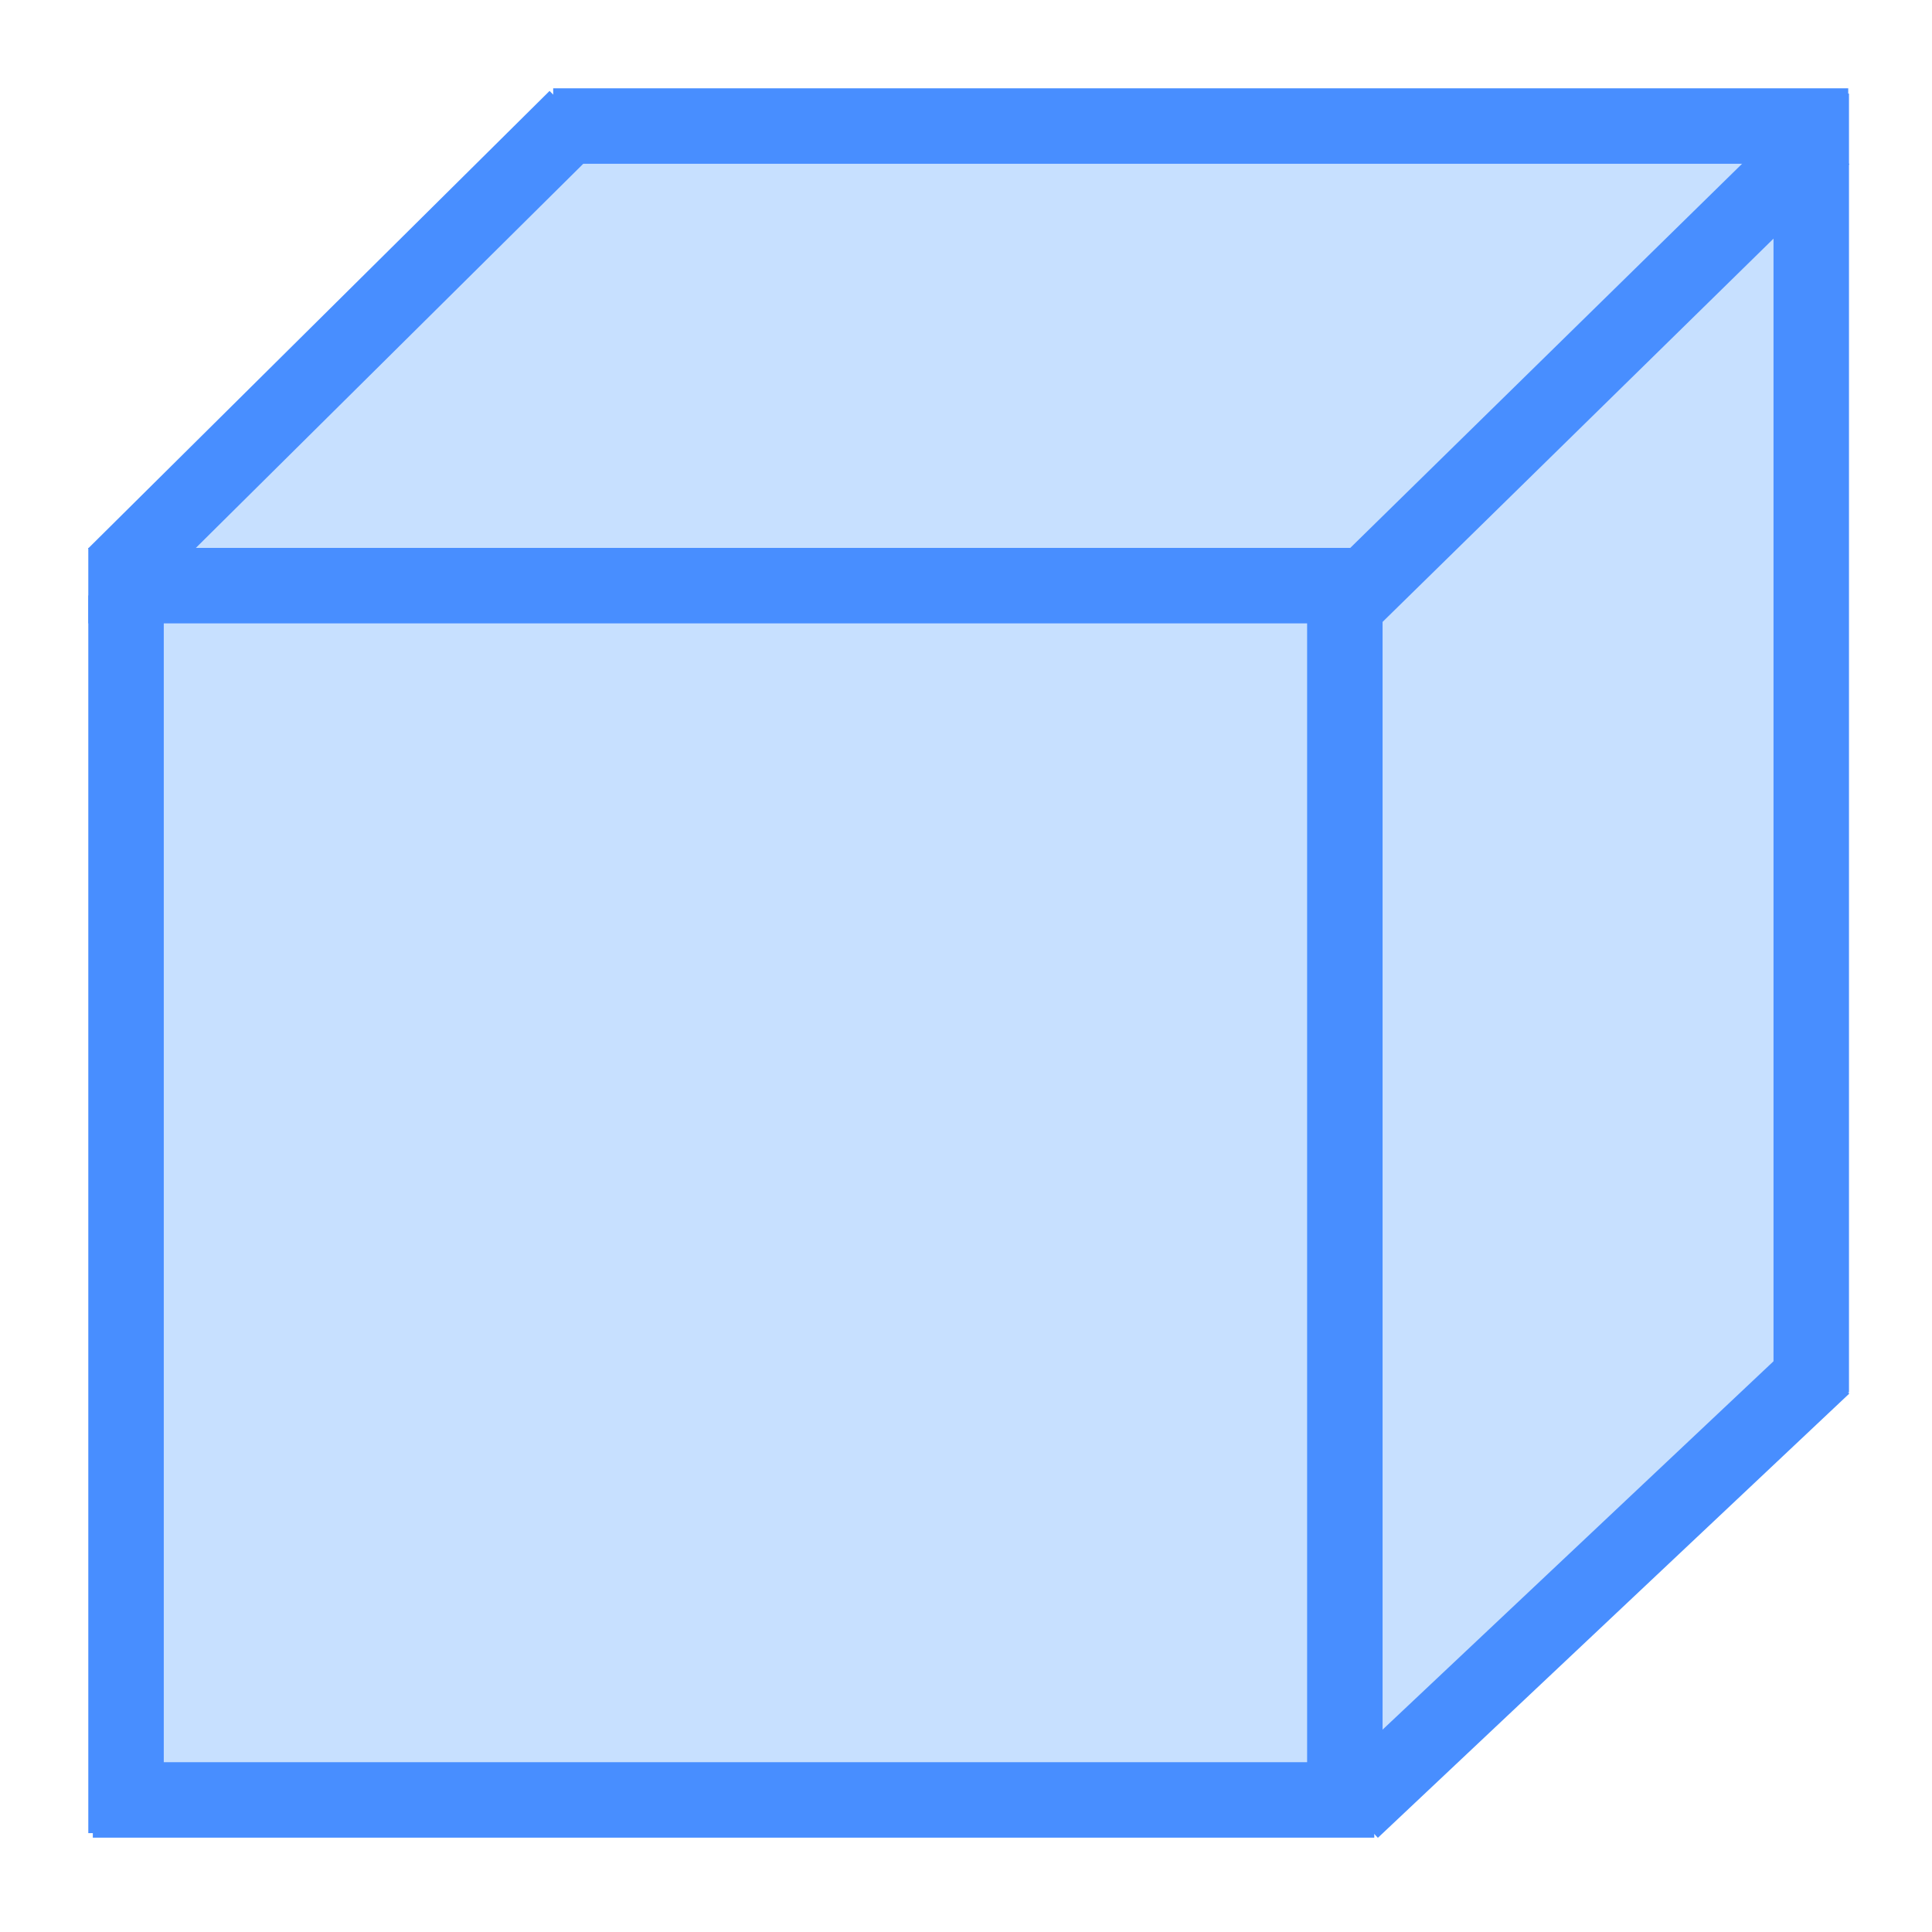 <?xml version="1.0" encoding="utf-8"?>
<!-- Generator: Adobe Illustrator 23.0.1, SVG Export Plug-In . SVG Version: 6.00 Build 0)  -->
<svg version="1.1" id="图层_1" xmlns="http://www.w3.org/2000/svg" xmlns:xlink="http://www.w3.org/1999/xlink" x="0px" y="0px"
	 viewBox="0 0 256 256" style="enable-background:new 0 0 256 256;" xml:space="preserve">
<style type="text/css">
	.st0{fill:#C7E0FF;stroke:#488EFF;stroke-width:1.6;stroke-miterlimit:10;}
	.st1{fill:#C7E0FF;}
	.st2{fill:#AAD7FE;}
	.st3{fill:#488EFF;}
</style>
<g>
	<path class="st0" d="M136.4,23.8"/>
</g>
<g>
	<rect x="15.9" y="79.7" class="st1" width="160.5" height="159.2"/>
</g>
<g>
	<polygon class="st1" points="239.7,176.5 176.4,238.9 176.4,79.7 239.7,17.3 	"/>
</g>
<g>
	<polygon class="st2" points="182.7,74.2 21,74.2 71.9,21.4 233.6,21.4 	"/>
</g>
<g>
	<polygon class="st1" points="182.7,74.2 21,74.2 71.9,21.4 233.6,21.4 	"/>
</g>
<g>
	<rect x="12.3" y="233.5" class="st3" width="169.8" height="10"/>
</g>
<g>
	<rect x="11.7" y="78.9" class="st3" width="10" height="164"/>
</g>
<g>
	<rect x="173.2" y="74" class="st3" width="10" height="166.6"/>
</g>
<g>
	<rect x="235" y="12.4" class="st3" width="10" height="172.1"/>
</g>
<g>
	<rect x="2.7" y="40.9" transform="matrix(0.71 -0.704 0.704 0.71 -19.022 45.524)" class="st3" width="86.1" height="10"/>
</g>
<g>
	
		<rect x="167.2" y="43.5" transform="matrix(0.714 -0.7 0.7 0.714 26.317 161.296)" class="st3" width="86.7" height="10"/>
</g>
<g>
	
		<rect x="167.4" y="205.3" transform="matrix(0.728 -0.686 0.686 0.728 -86.988 201.618)" class="st3" width="85.8" height="10"/>
</g>
<g>
	<rect x="11.7" y="72.6" class="st3" width="170.9" height="10"/>
</g>
<g>
	<rect x="73.3" y="11.7" class="st3" width="171.6" height="10"/>
</g>
</svg>
